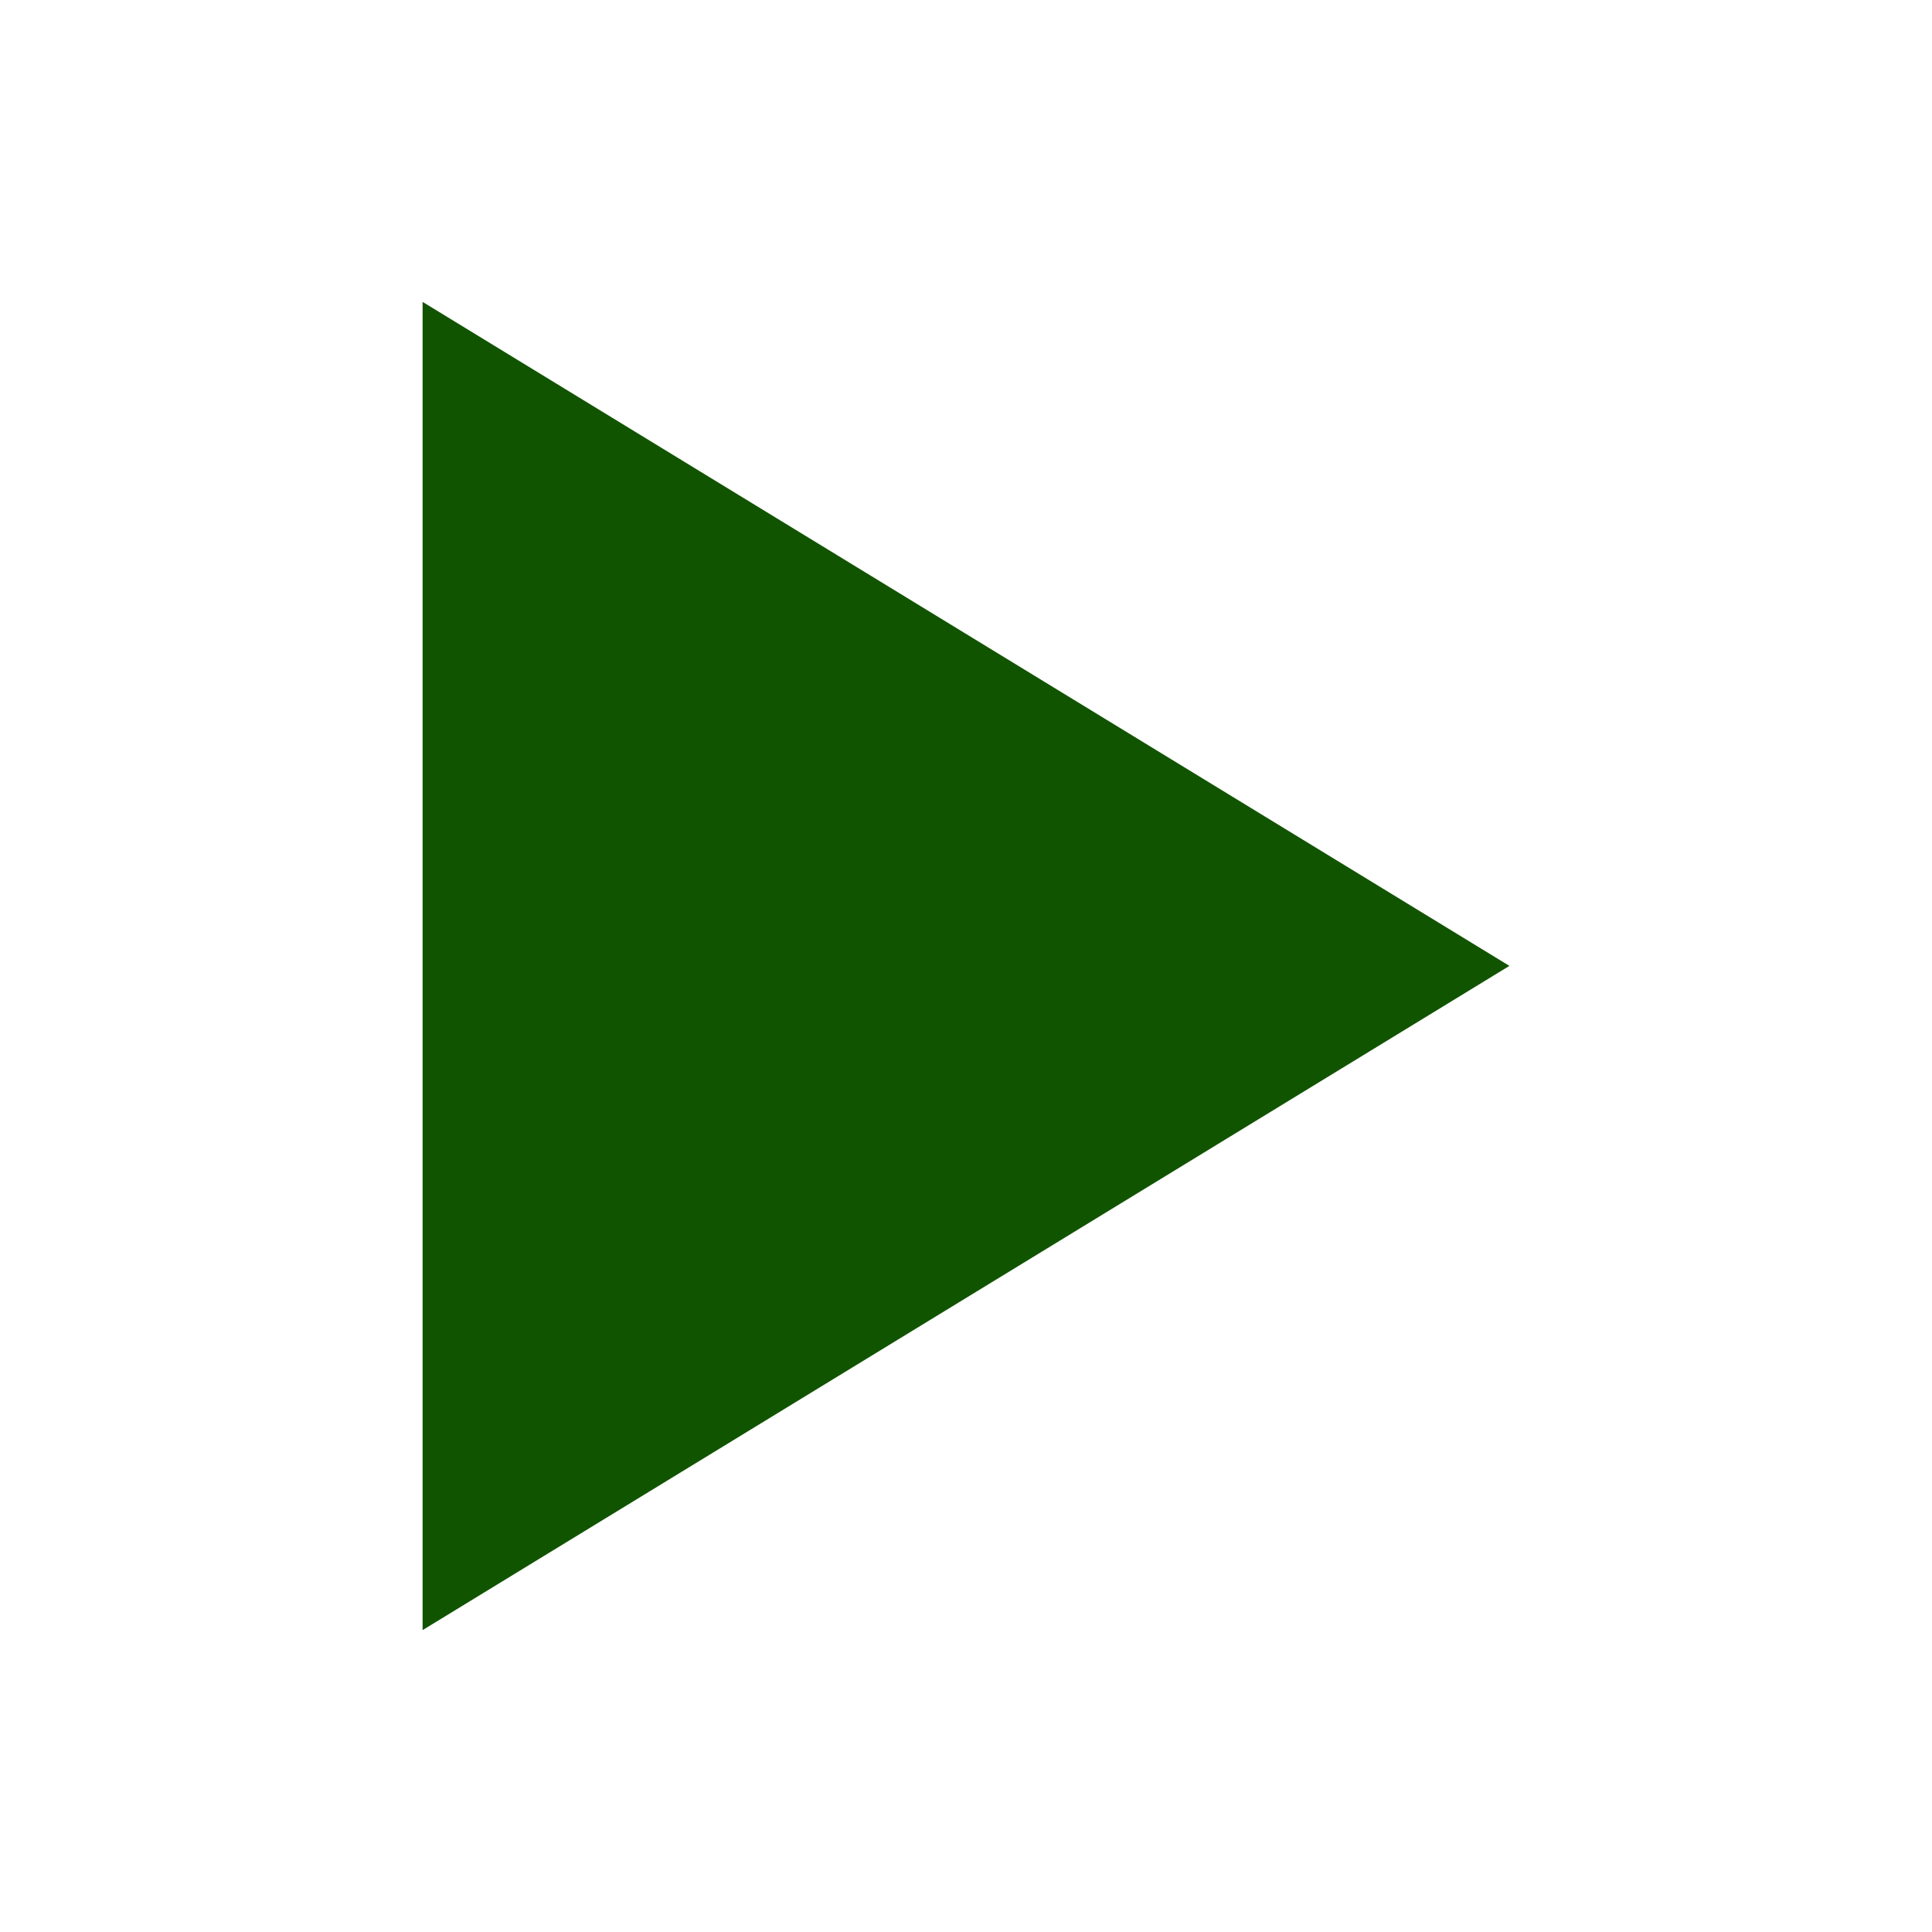 <?xml version="1.0" encoding="UTF-8" standalone="no"?>
<!-- Created with Inkscape (http://www.inkscape.org/) -->

<svg
   width="8.467mm"
   height="8.467mm"
   viewBox="0 0 8.467 8.467"
   version="1.1"
   id="svg25153"
   xmlns="http://www.w3.org/2000/svg"
   xmlns:svg="http://www.w3.org/2000/svg">
  <defs
     id="defs25150" />
  <g
     id="layer1"
     transform="translate(-42.333)">
    <path
       id="path1076"
       style="fill:#115400;fill-opacity:1;stroke:none;stroke-width:0.529;stroke-linecap:round;stroke-linejoin:round"
       d="M 48.948,4.233 44.185,7.144 V 1.323 Z" />
  </g>
</svg>
